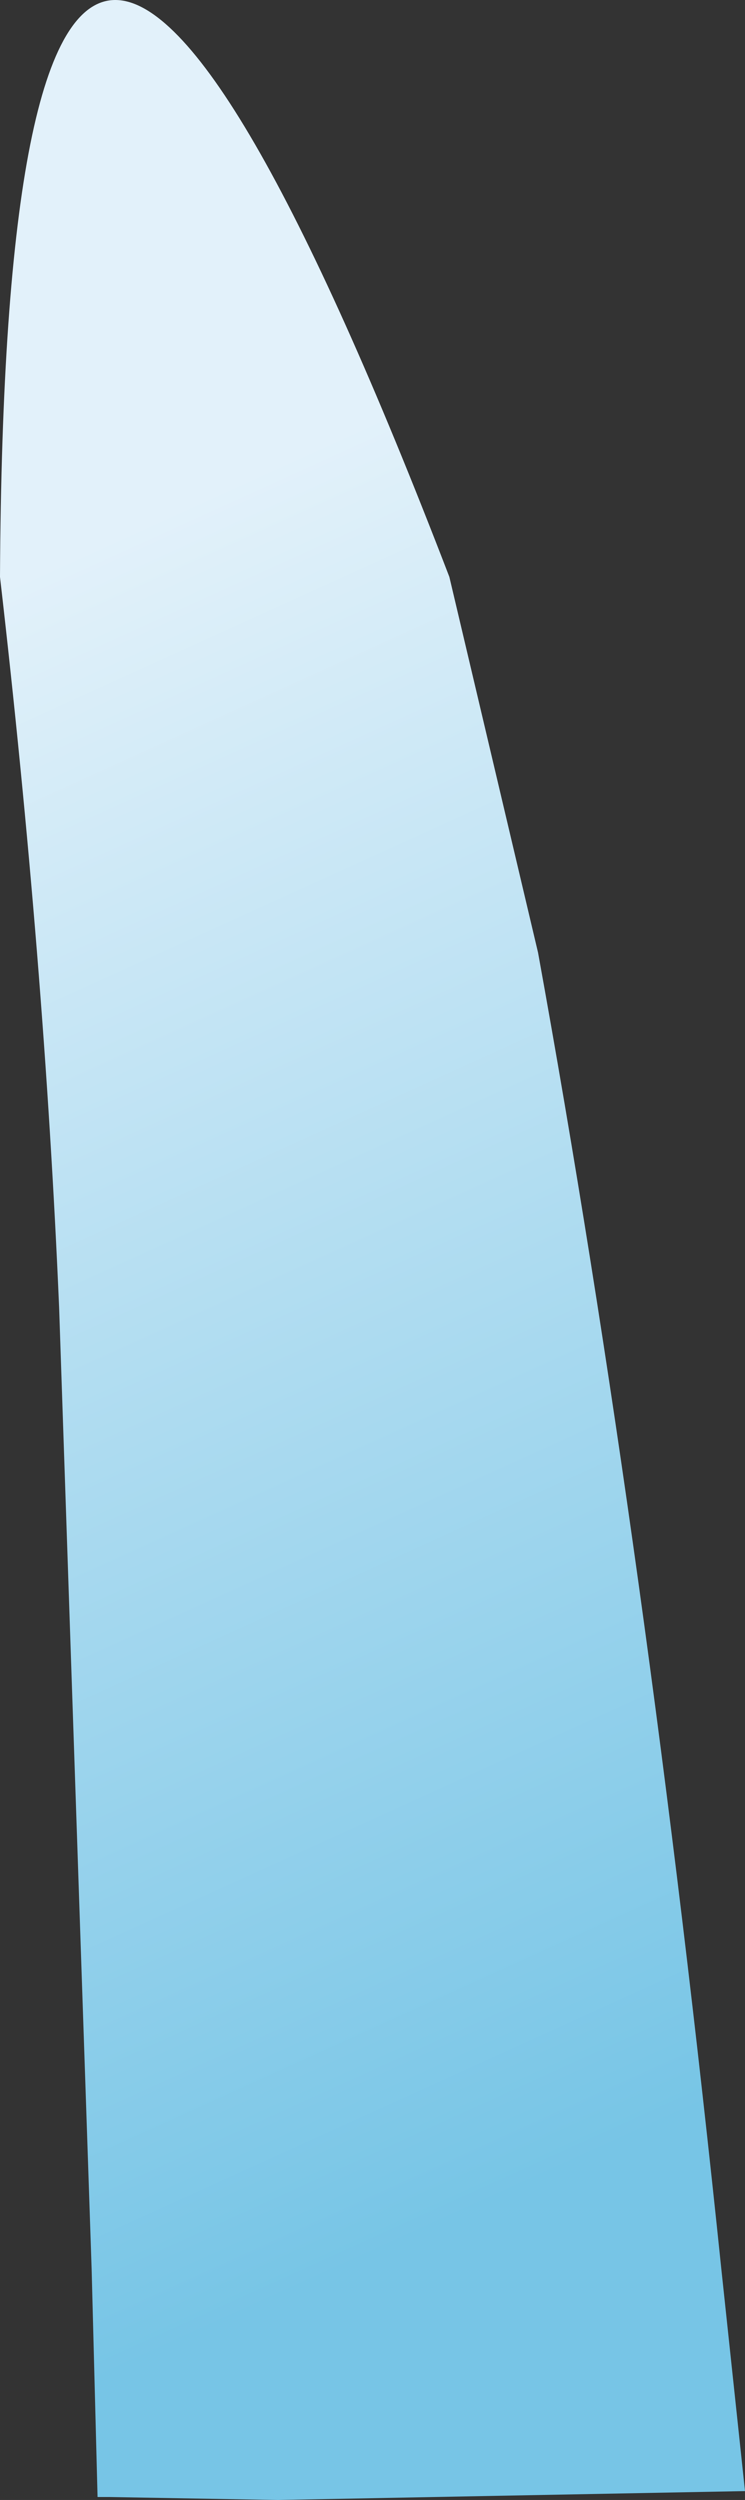 <?xml version="1.0" encoding="UTF-8" standalone="no"?>
<svg xmlns:xlink="http://www.w3.org/1999/xlink" height="42.25px" width="12.6px" xmlns="http://www.w3.org/2000/svg">
  <rect width="100%" height="100%" fill="#333333" stroke="none"/>
  <g transform="matrix(1.0, 0.0, 0.0, 1.0, -26.4, -31.6)">
    <path d="M26.4 41.35 Q26.5 21.85 34.0 41.35 L35.5 47.7 Q37.35 57.9 38.6 69.95 L39.0 73.7 31.1 73.85 28.25 73.8 28.05 73.8 27.95 69.95 27.4 53.7 Q27.15 47.85 26.4 41.35" fill="url(#gradient0)" fill-rule="evenodd" stroke="none"/>
  </g>
  <defs>
    <linearGradient gradientTransform="matrix(0.007, 0.017, -0.011, 0.005, 32.35, 54.55)" gradientUnits="userSpaceOnUse" id="gradient0" spreadMethod="pad" x1="-819.2" x2="819.2">
      <stop offset="0.024" stop-color="#e2f1fa"/>
      <stop offset="0.965" stop-color="#77c5e6"/>
    </linearGradient>
  </defs>
</svg>
